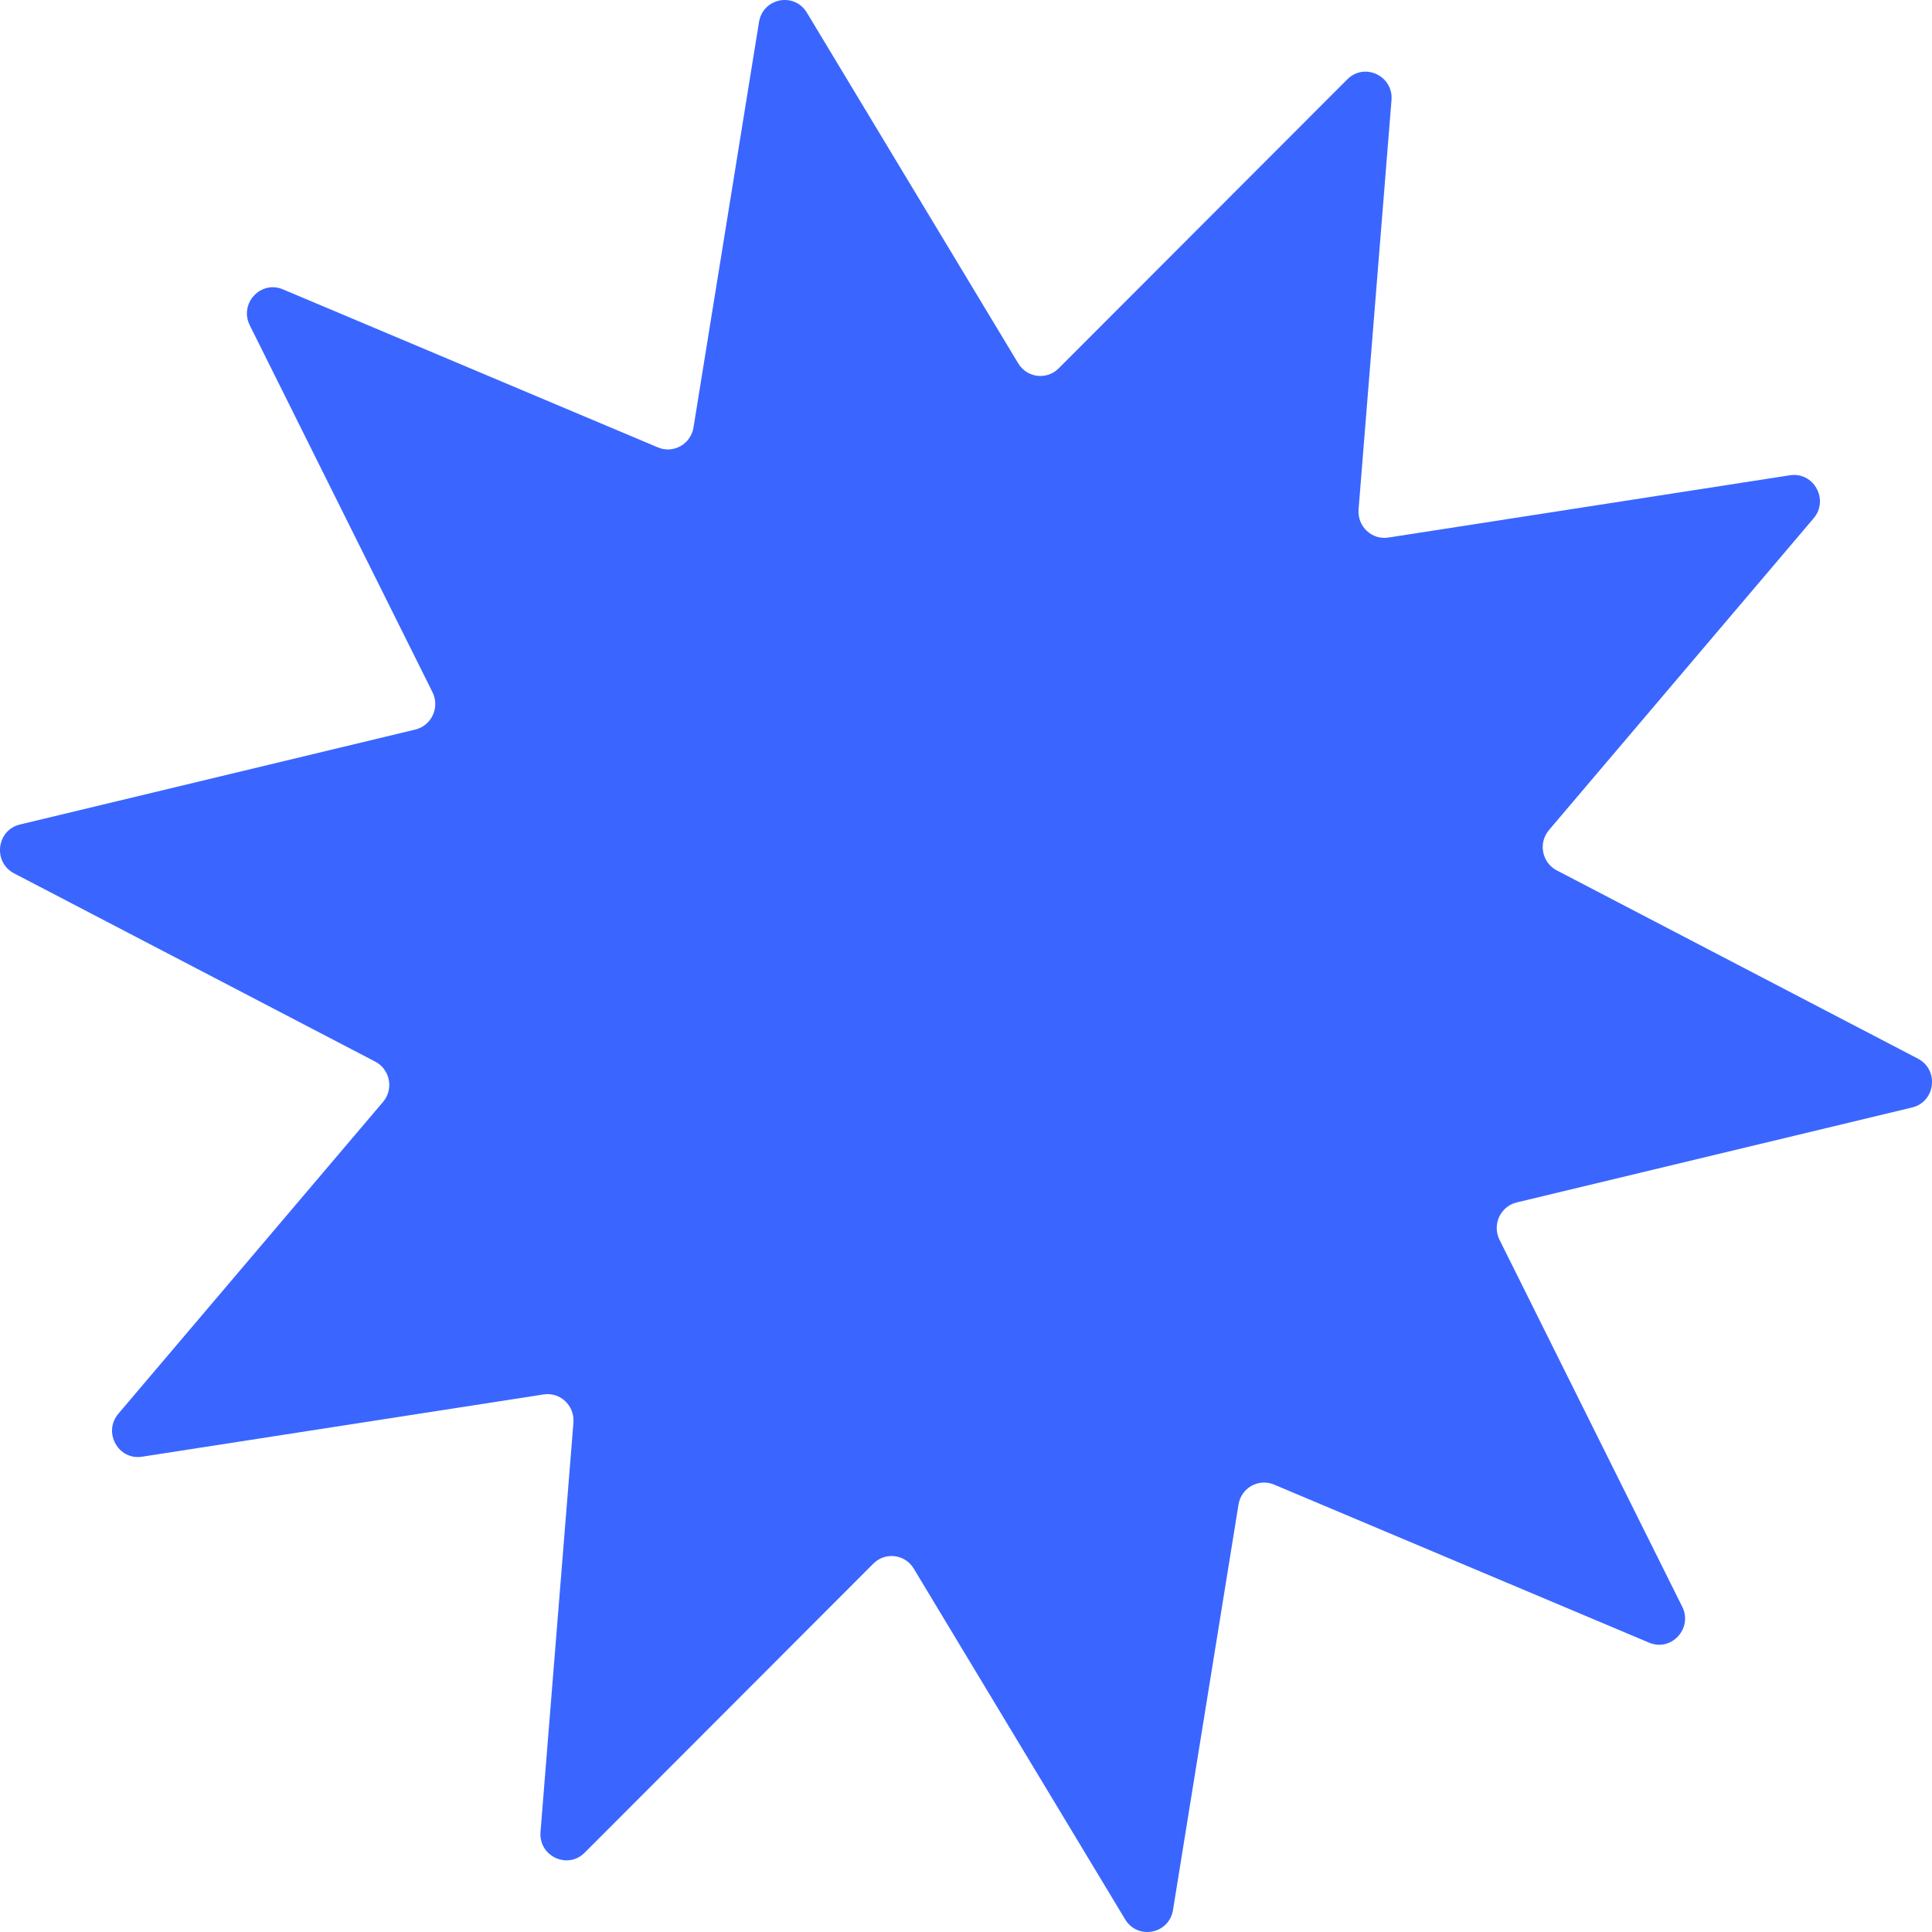 <?xml version="1.0" encoding="UTF-8"?> <svg xmlns="http://www.w3.org/2000/svg" width="21" height="21" viewBox="0 0 21 21" fill="none"> <path d="M8.25 0.24C8.292 -0.022 8.633 -0.089 8.77 0.137L11.068 3.95C11.162 4.107 11.378 4.134 11.507 4.004L14.645 0.862C14.831 0.676 15.146 0.824 15.125 1.088L14.767 5.538C14.753 5.722 14.911 5.871 15.091 5.843L19.456 5.166C19.715 5.126 19.884 5.433 19.713 5.634L16.837 9.022C16.718 9.162 16.76 9.377 16.922 9.461L20.847 11.507C21.08 11.629 21.038 11.977 20.783 12.038L16.486 13.07C16.309 13.113 16.217 13.311 16.299 13.476L18.285 17.464C18.403 17.7 18.166 17.957 17.925 17.855L13.849 16.137C13.681 16.066 13.491 16.172 13.462 16.354L12.75 20.761C12.708 21.022 12.367 21.089 12.23 20.863L9.932 17.05C9.838 16.893 9.622 16.866 9.493 16.996L6.355 20.138C6.169 20.324 5.854 20.176 5.875 19.912L6.233 15.462C6.247 15.278 6.089 15.129 5.909 15.157L1.543 15.834C1.285 15.874 1.116 15.567 1.287 15.366L4.163 11.978C4.282 11.838 4.24 11.623 4.078 11.539L0.153 9.493C-0.08 9.371 -0.038 9.023 0.217 8.962L4.514 7.93C4.691 7.887 4.783 7.689 4.701 7.524L2.715 3.536C2.597 3.3 2.834 3.043 3.075 3.145L7.151 4.863C7.319 4.934 7.509 4.828 7.538 4.646L8.25 0.24Z" fill="#3A66FF"></path> </svg> 
